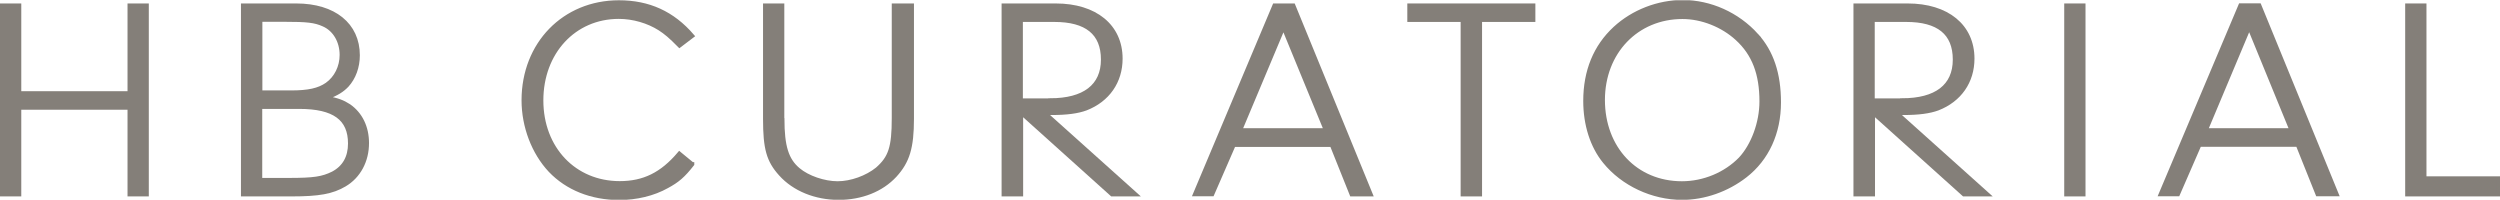 <?xml version="1.0" encoding="UTF-8"?>
<svg id="Layer_1" data-name="Layer 1" xmlns="http://www.w3.org/2000/svg" xmlns:xlink="http://www.w3.org/1999/xlink" viewBox="0 0 188 15.03">
  <defs>
    <clipPath id="clippath">
      <rect y=".02" width="188" height="15" style="fill: none;"/>
    </clipPath>
  </defs>
  <g style="clip-path: url(#clippath);">
    <g>
      <path d="m1.45,14.62H.15V.41h1.3v6.6h8.29V.41h1.3v14.21h-1.3v-6.52H1.45v6.52Z" style="fill: #847f79; stroke: #847f79; stroke-miterlimit: 10; stroke-width: .3px;"/>
      <path d="m22.28.41c2.84,0,4.63,1.45,4.63,3.75,0,.88-.3,1.69-.82,2.26-.37.38-.71.6-1.56.94.85.15,1.24.3,1.72.61.87.61,1.35,1.6,1.35,2.79,0,1.34-.62,2.5-1.69,3.13-.94.55-1.92.73-3.99.73h-3.65V.41h4.01Zm-2.7,6.54h2.31c1.3,0,2.08-.17,2.7-.6.69-.49,1.1-1.32,1.1-2.22,0-1.04-.53-1.92-1.35-2.28-.66-.3-1.26-.36-2.93-.36h-1.83v5.46Zm0,6.58h2.13c1.9,0,2.54-.1,3.33-.49.85-.45,1.28-1.21,1.28-2.25,0-1.87-1.19-2.75-3.81-2.75h-2.94v5.49Z" style="fill: #847f79; stroke: #847f79; stroke-miterlimit: 10; stroke-width: .3px;"/>
      <path d="m52.06,12.35c-.69.88-1.12,1.24-1.9,1.66-1.03.58-2.31.88-3.6.88-2.08,0-3.9-.73-5.18-2.07-1.26-1.34-2.01-3.31-2.01-5.28,0-4.24,3.05-7.37,7.17-7.37,2.24,0,4.04.81,5.52,2.53l-.96.73c-.69-.7-1.03-.98-1.49-1.28-.87-.55-1.99-.88-3.08-.88-3.35,0-5.82,2.66-5.82,6.28s2.49,6.22,5.89,6.22c1.81,0,3.17-.66,4.49-2.22l.96.79h.01Z" style="fill: #847f79; stroke: #847f79; stroke-miterlimit: 10; stroke-width: .3px;"/>
      <path d="m58.84,8.94c0,2.07.32,3.09,1.19,3.82.71.6,1.94,1.02,2.96,1.02s2.2-.43,2.98-1.06c.98-.86,1.24-1.62,1.24-3.84V.41h1.37v8.52c0,2.17-.32,3.21-1.28,4.26-1.01,1.09-2.52,1.69-4.24,1.69s-3.33-.64-4.36-1.79c-.92-1.02-1.17-1.92-1.17-4.15V.41h1.3v8.52h0Z" style="fill: #847f79; stroke: #847f79; stroke-miterlimit: 10; stroke-width: .3px;"/>
      <path d="m76.77,14.62h-1.3V.41h3.92c2.97,0,4.88,1.55,4.88,4,0,1.72-.96,3.11-2.61,3.75-.62.23-1.44.34-2.58.34-.09,0-.3,0-.53-.02l6.85,6.14h-1.78l-6.83-6.14v6.14h0Zm2.2-7.08c2.56,0,3.97-1.06,3.97-3.06s-1.24-2.98-3.65-2.98h-2.52v6.05h2.2Z" style="fill: #847f79; stroke: #847f79; stroke-miterlimit: 10; stroke-width: .3px;"/>
      <path d="m92.78,10.89l-1.62,3.72h-1.3L95.84.41h1.42l5.82,14.21h-1.44l-1.49-3.72h-7.38.01Zm3.74-8.86l-3.26,7.76h6.44l-3.19-7.76Z" style="fill: #847f79; stroke: #847f79; stroke-miterlimit: 10; stroke-width: .3px;"/>
      <path d="m111.29,14.62h-1.3V1.5h-4.01V.41h9.33v1.09h-4.01v13.12h-.01Z" style="fill: #847f79; stroke: #847f79; stroke-miterlimit: 10; stroke-width: .3px;"/>
      <path d="m132.09,2.65c1.14,1.26,1.69,2.9,1.69,5.05,0,2.28-.89,4.24-2.54,5.52-1.37,1.06-3.07,1.66-4.75,1.66-2.22,0-4.45-1.04-5.82-2.73-.94-1.15-1.46-2.77-1.46-4.56,0-2.25.76-4.09,2.24-5.46,1.37-1.26,3.24-1.98,5.09-1.98,2.06,0,4.11.91,5.55,2.5h0Zm-11.55,4.86c0,3.64,2.47,6.27,5.94,6.27,1.65,0,3.28-.68,4.4-1.83.94-1.01,1.58-2.71,1.58-4.32,0-2.09-.57-3.58-1.83-4.73-1.1-1.01-2.65-1.62-4.11-1.62-3.44,0-5.98,2.64-5.98,6.24Z" style="fill: #847f79; stroke: #847f79; stroke-miterlimit: 10; stroke-width: .3px;"/>
      <path d="m140.83,14.62h-1.3V.41h3.92c2.98,0,4.88,1.55,4.88,4,0,1.72-.96,3.11-2.61,3.75-.62.23-1.44.34-2.58.34-.09,0-.3,0-.53-.02l6.85,6.14h-1.78l-6.83-6.14v6.14h0Zm2.2-7.08c2.57,0,3.97-1.06,3.97-3.06s-1.24-2.98-3.65-2.98h-2.52v6.05h2.2Z" style="fill: #847f79; stroke: #847f79; stroke-miterlimit: 10; stroke-width: .3px;"/>
      <path d="m156.68,14.62h-1.3V.41h1.3v14.21Z" style="fill: #847f79; stroke: #847f79; stroke-miterlimit: 10; stroke-width: .3px;"/>
      <path d="m165.4,10.89l-1.62,3.72h-1.3l6-14.21h1.42l5.82,14.21h-1.44l-1.49-3.72h-7.38Zm3.74-8.86l-3.26,7.76h6.44l-3.18-7.76Z" style="fill: #847f79; stroke: #847f79; stroke-miterlimit: 10; stroke-width: .3px;"/>
      <path d="m187.85,13.41v1.21h-6.83V.41h1.3v13h5.53Z" style="fill: #847f79; stroke: #847f79; stroke-miterlimit: 10; stroke-width: .3px;"/>
    </g>
  </g>
</svg>
